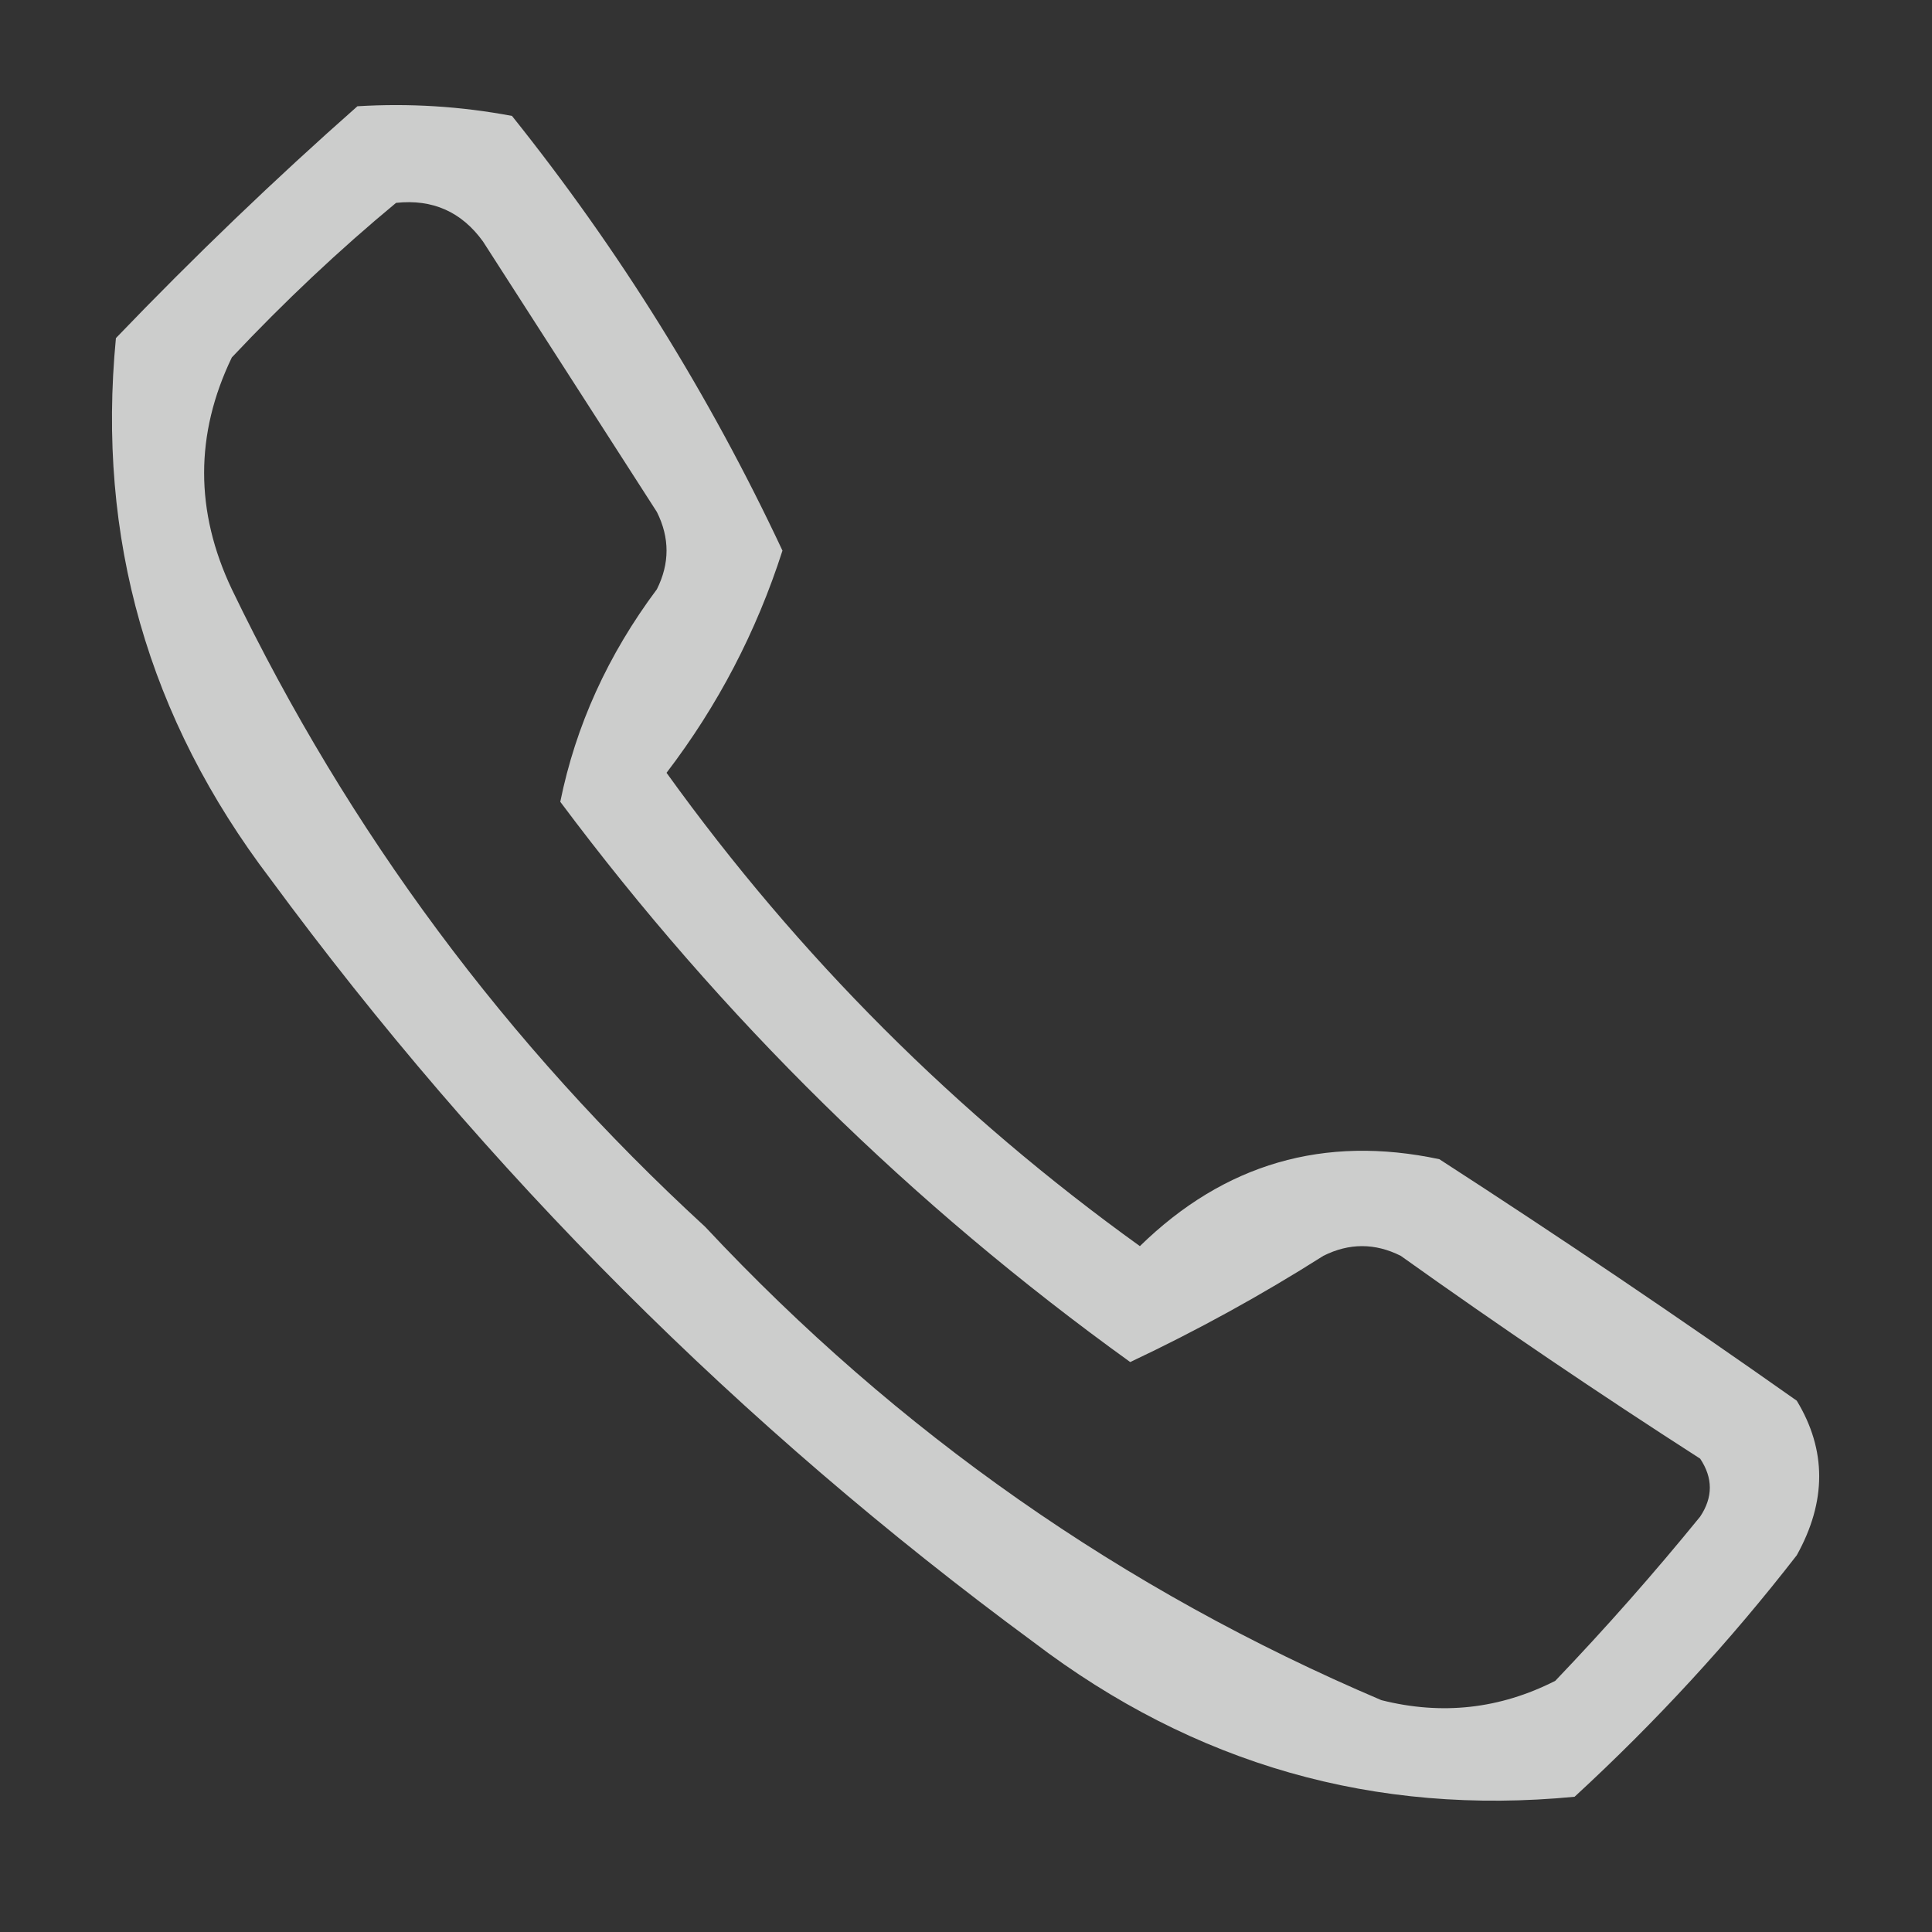 <?xml version="1.0" encoding="UTF-8"?>
<!DOCTYPE svg PUBLIC "-//W3C//DTD SVG 1.1//EN" "http://www.w3.org/Graphics/SVG/1.1/DTD/svg11.dtd">
<svg xmlns="http://www.w3.org/2000/svg" version="1.1" width="100px" height="100px" style="shape-rendering:geometricPrecision; text-rendering:geometricPrecision; image-rendering:optimizeQuality; fill-rule:evenodd; clip-rule:evenodd" xmlns:xlink="http://www.w3.org/1999/xlink">
<rect width="100%" height="100%" fill="#333333" stroke="none"/>
<g><path style="opacity:0.755" fill="#fefffe" d="M 18.5,5.5 C 21.187,5.336 23.854,5.503 26.5,6C 32.056,12.945 36.723,20.445 40.5,28.5C 39.153,32.696 37.153,36.529 34.5,40C 41.333,49.5 49.5,57.667 59,64.5C 63.37,60.23 68.537,58.73 74.5,60C 80.753,64.043 86.92,68.21 93,72.5C 94.548,75.052 94.548,77.718 93,80.5C 89.535,84.967 85.702,89.133 81.5,93C 71.156,93.998 61.822,91.331 53.5,85C 38.333,73.833 25.167,60.667 14,45.5C 7.669,37.178 5.002,27.844 6,17.5C 10.062,13.269 14.229,9.269 18.5,5.5 Z M 20.5,10.5 C 22.39,10.296 23.89,10.963 25,12.5C 28,17.167 31,21.833 34,26.5C 34.667,27.833 34.667,29.167 34,30.5C 31.466,33.893 29.799,37.559 29,41.5C 37.353,52.687 47.187,62.353 58.5,70.5C 61.96,68.867 65.294,67.034 68.5,65C 69.833,64.333 71.167,64.333 72.5,65C 77.58,68.624 82.747,72.124 88,75.5C 88.667,76.5 88.667,77.5 88,78.5C 85.618,81.427 83.118,84.26 80.5,87C 77.634,88.457 74.634,88.79 71.5,88C 58.118,82.307 46.452,74.14 36.5,63.5C 26.213,54.051 18.047,43.051 12,30.5C 10.087,26.471 10.087,22.471 12,18.5C 14.729,15.601 17.562,12.934 20.5,10.5 Z"/></g>
</svg>
